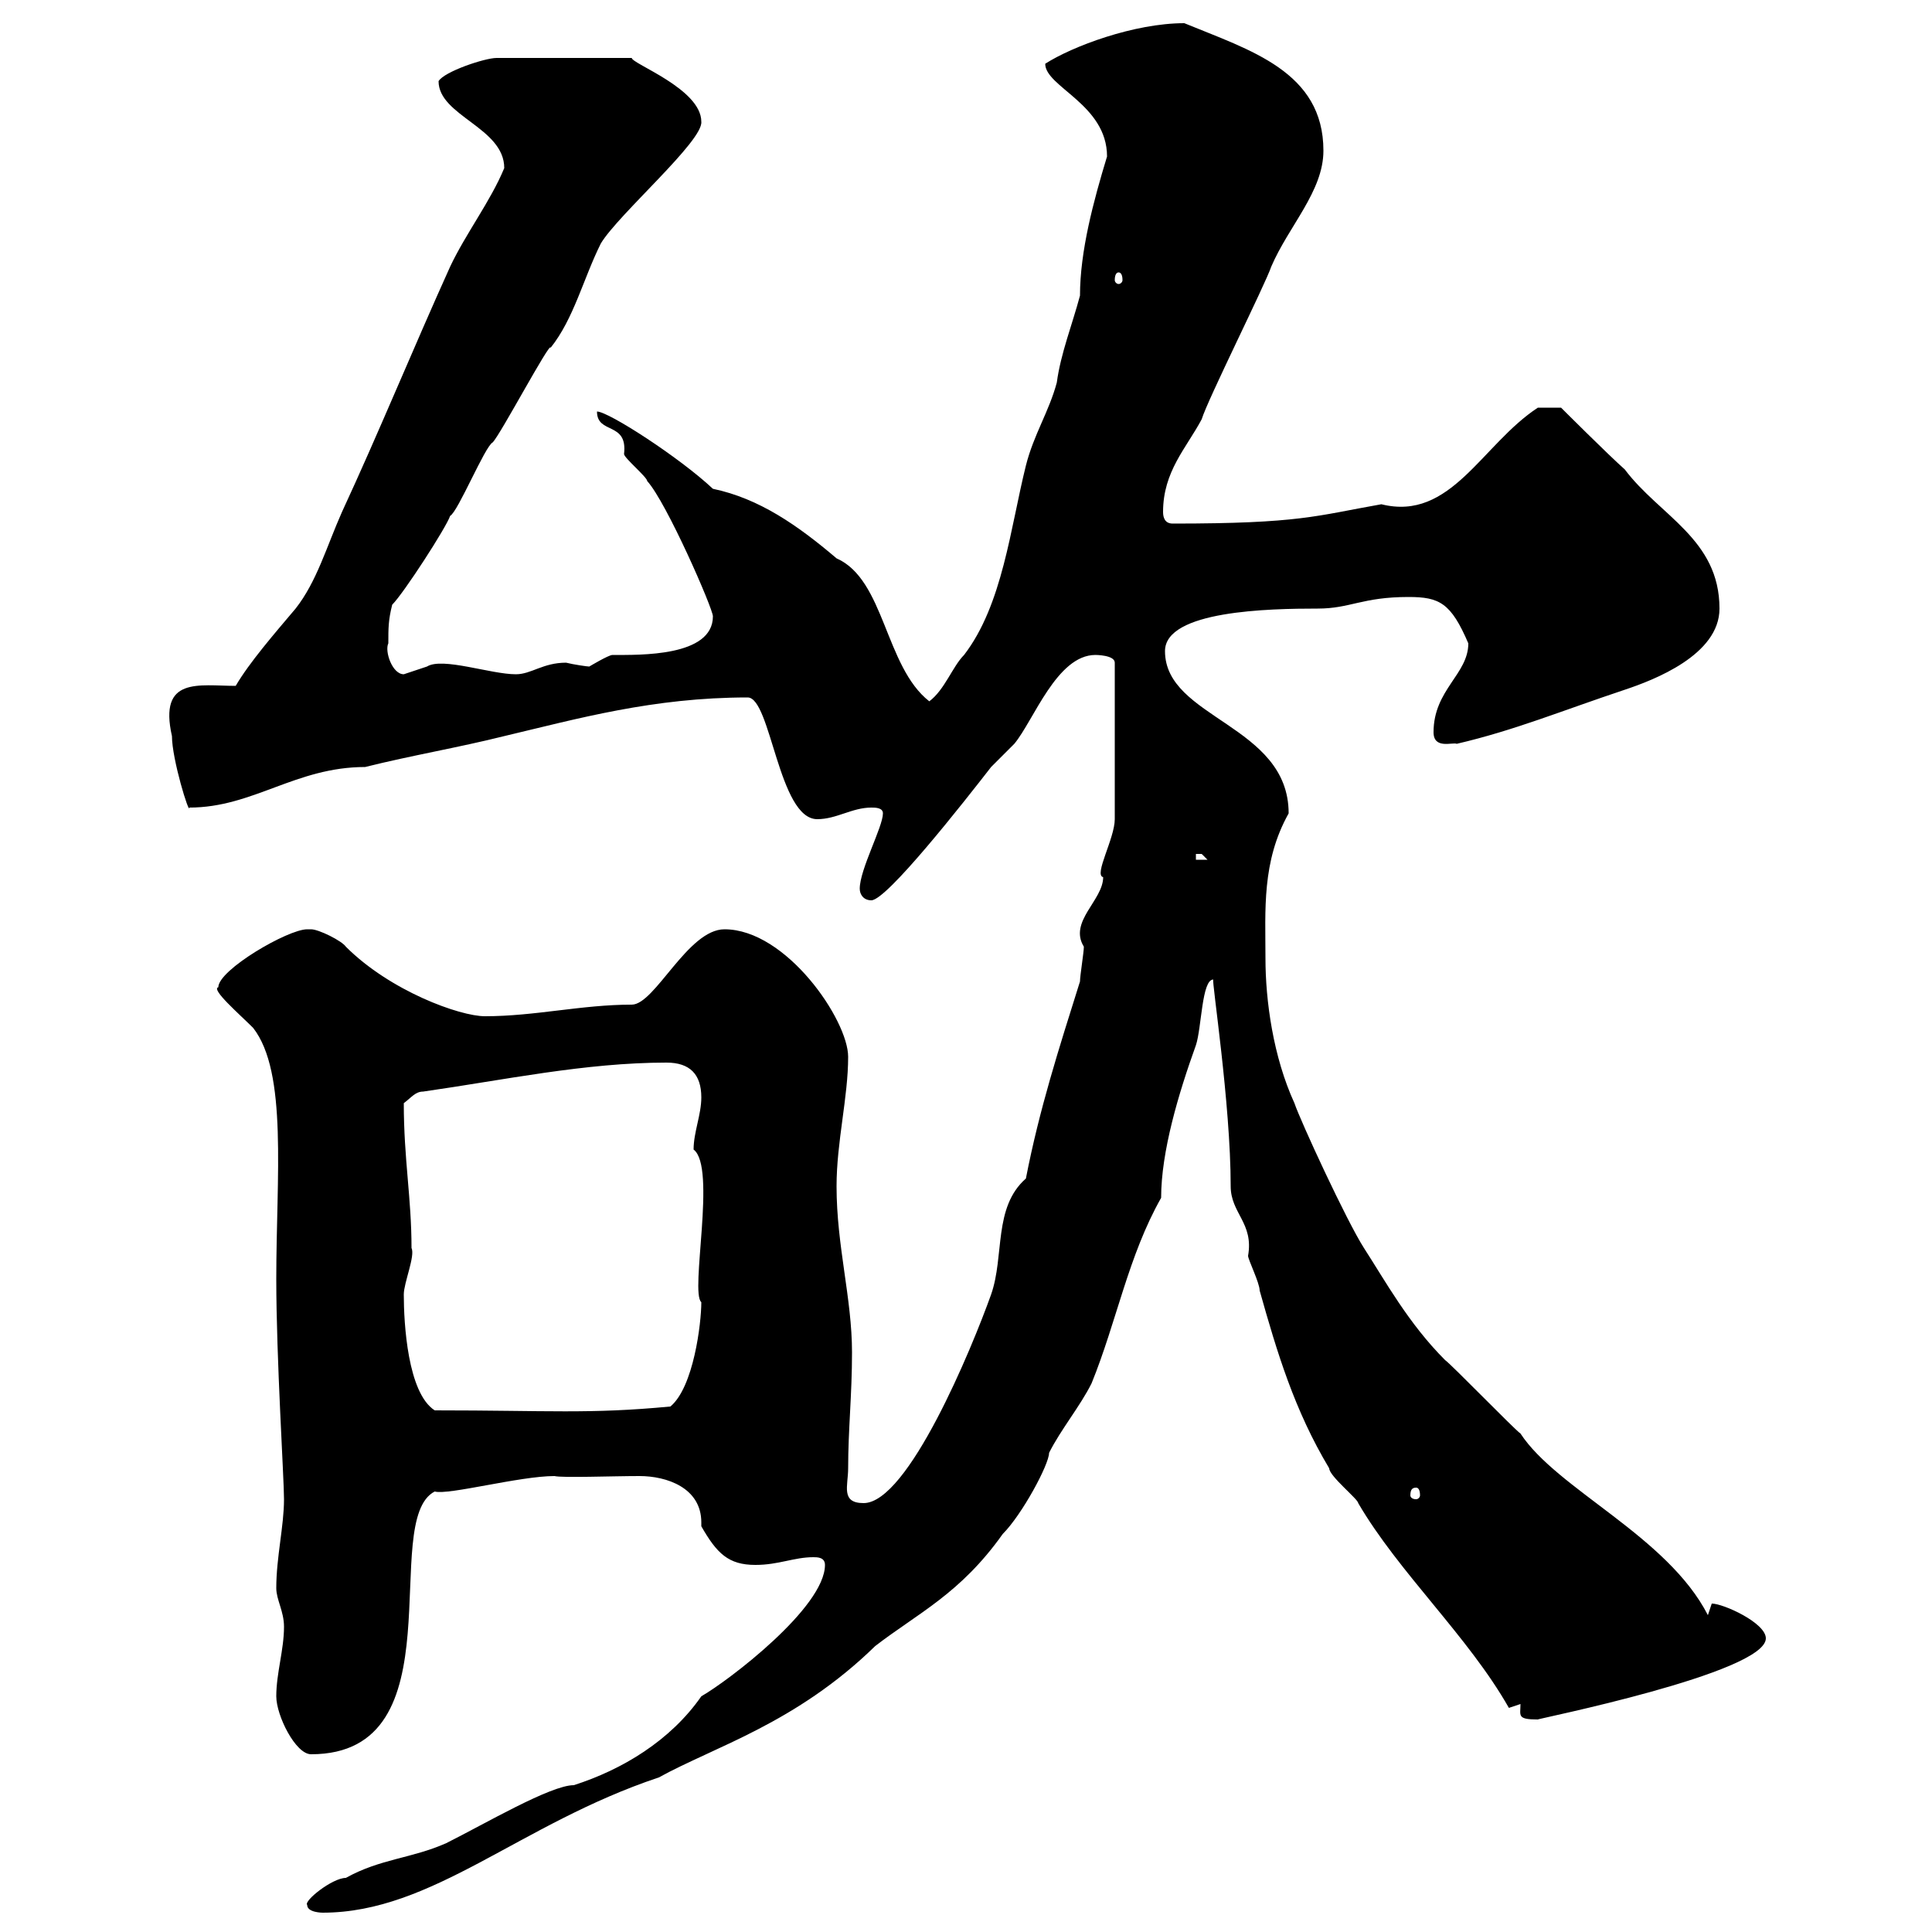 <svg xmlns="http://www.w3.org/2000/svg" xmlns:xlink="http://www.w3.org/1999/xlink" width="300" height="300"><path d="M47.70 295.80C47.70 297 50.10 297 50.10 297C67.20 297 80.70 283.20 102.30 276C111 271.20 123.60 267.60 135.90 255.60C142.50 250.50 149.10 247.50 155.70 238.20C158.70 235.20 162.90 227.40 162.90 225.60C164.70 222 167.70 218.40 169.50 214.80C173.40 205.20 175.20 195 180.30 186C180.30 178.80 183 169.80 185.70 162.30C186.60 159.60 186.60 152.10 188.40 152.10C188.10 152.10 191.10 171.30 191.10 184.20C191.10 188.40 194.70 189.90 193.80 195C193.80 195.60 195.60 199.20 195.60 200.40C198.30 210 201 219 206.40 228C206.40 229.20 210.90 232.80 210.90 233.40C217.20 244.20 228 254.10 234.30 265.20L236.10 264.60C236.10 266.40 235.50 267 238.80 267C238.20 267 274.20 259.80 274.20 254.40C274.20 252 267.60 249 265.80 249C265.80 249 265.20 250.80 265.20 250.80C258.90 238.50 241.80 231.30 236.10 222.60C235.20 222 225.30 211.80 224.40 211.20C218.70 205.50 215.10 198.90 211.80 193.80C209.10 189.60 201.90 174 201 171.30C197.70 164.10 196.50 155.40 196.50 148.80C196.50 141.30 195.90 133.80 200.10 126.30C200.10 112.50 180.90 111.60 180.90 101.10C180.90 94.80 197.10 94.50 204.60 94.50C209.70 94.50 211.50 92.70 218.70 92.70C223.50 92.70 225.30 93.60 228 99.90C228 104.70 222.60 107.10 222.60 113.70C222.60 116.40 225.60 115.20 226.20 115.50C235.20 113.40 242.40 110.40 252.30 107.10C256.80 105.60 267 101.70 267 94.50C267 83.70 257.70 80.10 252.30 72.90C249.60 70.50 242.40 63.30 242.40 63.30L238.80 63.30C230.10 69 225.30 81 214.50 78.30C204.30 80.10 201.90 81.30 182.10 81.30C180.90 81.30 180.60 80.40 180.60 79.50C180.60 73.20 184.20 69.60 186.60 65.10C187.50 62.10 196.50 44.10 197.40 41.40C200.10 35.10 205.50 29.70 205.50 23.40C205.50 11.10 194.10 7.80 183.90 3.60C176.10 3.60 166.50 7.20 162.30 9.90C162.30 13.50 171.90 16.20 171.90 24.30C169.80 31.20 167.70 39 167.70 45.90C166.50 50.40 164.70 54.90 164.10 59.40C162.90 63.90 160.50 67.50 159.30 72.30C156.90 81.90 155.70 93.90 149.70 101.70C147.90 103.50 146.70 107.10 144.30 108.90C137.40 103.50 137.40 90 129.90 86.70C123.90 81.60 117.90 77.40 110.70 75.90C105.60 71.10 94.50 63.90 92.70 63.90C92.70 67.50 97.50 65.40 96.90 70.50C96.90 71.10 100.50 74.10 100.50 74.70C103.50 78 110.70 94.50 110.70 95.70C110.70 102 99.30 101.70 95.10 101.70C94.50 101.70 91.50 103.50 91.50 103.50C91.20 103.50 89.10 103.20 87.90 102.90C84.30 102.90 82.50 104.70 80.10 104.70C76.20 104.70 68.70 102 66.30 103.50C66.30 103.50 62.70 104.70 62.70 104.70C60.90 104.70 59.70 101.10 60.30 99.90C60.30 97.50 60.30 96.30 60.90 93.90C62.70 92.10 69.30 81.90 69.90 80.10C71.10 79.50 75.30 69.30 76.50 68.70C77.70 67.50 85.50 52.80 85.50 54C89.10 49.50 90.60 43.20 93.30 37.80C96 33.30 109.20 21.90 108.90 18.90C108.90 13.80 98.10 9.90 98.10 9L77.10 9C75.30 9 69 11.10 68.10 12.60C68.10 18 78.30 19.80 78.30 26.10C76.20 31.20 72.30 36.30 69.90 41.40C64.20 54 58.80 67.20 53.10 79.50C50.70 84.90 49.20 90.30 45.90 94.50C42.60 98.40 38.70 102.90 36.60 106.50C30.90 106.50 24.60 105 26.70 114.30C26.70 117.90 29.40 126.60 29.40 125.40C39.30 125.40 45.90 119.10 56.70 119.10C63.90 117.30 71.10 116.10 78.30 114.30C89.70 111.60 101.40 108.30 116.10 108.30C119.70 108.30 120.90 127.20 126.90 127.20C129.90 127.20 132.30 125.40 135.30 125.40C135.90 125.40 137.10 125.40 137.10 126.30C137.10 128.40 133.50 135 133.50 138C133.50 138.90 134.10 139.80 135.30 139.80C137.70 139.80 149.70 124.50 153.90 119.10C153.90 119.10 157.50 115.50 157.50 115.50C160.50 111.90 164.10 101.70 170.10 101.70C170.10 101.70 173.10 101.70 173.10 102.90L173.10 127.20C173.10 130.20 169.80 135.90 171.30 136.20C171.30 139.80 165.90 143.10 168.30 147C168.30 147.90 167.70 151.50 167.70 152.40C164.40 162.90 161.40 172.20 159.30 183C154.20 187.50 156 195 153.90 201C150.90 209.40 141 233.40 134.10 233.40C130.50 233.40 131.70 230.70 131.70 228C131.70 222 132.30 216.60 132.30 210C132.30 201.60 129.90 193.50 129.90 184.20C129.90 177.30 131.70 170.40 131.70 164.10C131.70 158.40 122.10 144.30 112.50 144.30C106.80 144.30 101.70 156 98.10 156C90.30 156 83.10 157.80 75.30 157.80C71.40 157.80 60.60 153.90 53.70 147C53.10 146.10 49.50 144.30 48.30 144.30C48.30 144.30 47.70 144.30 47.70 144.30C44.70 144.30 33.90 150.60 33.90 153.30C32.70 153.60 37.20 157.50 39.30 159.60C44.70 166.50 42.90 182.70 42.90 198.60C42.90 210.90 44.10 229.50 44.10 232.80C44.10 237 42.90 241.80 42.90 246.60C42.90 248.40 44.10 250.20 44.10 252.60C44.10 256.20 42.90 259.80 42.90 263.40C42.90 266.40 45.90 272.40 48.30 272.40C71.40 272.40 58.80 236.10 67.50 231.60C69.60 232.20 80.70 229.20 86.10 229.20C87.30 229.50 95.10 229.20 99.30 229.20C103.50 229.20 108.90 231 108.90 236.40C108.90 236.70 108.90 236.70 108.90 237C111.30 241.20 113.10 243 117.30 243C120.90 243 123.30 241.80 126.30 241.80C126.90 241.80 128.10 241.80 128.10 243C128.10 249.60 113.10 261 108.90 263.40C104.10 270.30 96.60 274.80 89.10 277.20C85.50 277.20 75.30 283.20 69.30 286.20C63.90 288.60 59.10 288.60 53.70 291.60C51.60 291.60 47.10 295.20 47.70 295.80ZM219.90 231C220.20 231 220.50 231.30 220.50 232.20C220.50 232.50 220.20 232.80 219.90 232.80C219.30 232.80 219 232.50 219 232.20C219 231.30 219.30 231 219.90 231ZM62.70 201C62.70 199.20 64.50 195 63.90 193.80C63.90 186 62.70 180 62.70 171.30C63.90 170.40 64.50 169.50 65.70 169.50C78.30 167.70 90.90 165 103.50 165C107.10 165 108.90 166.80 108.90 170.40C108.90 173.10 107.70 175.80 107.70 178.50C111.30 181.20 107.10 200.70 108.90 202.20C108.90 205.50 107.70 215.40 104.10 218.40C91.50 219.60 85.20 219 67.50 219C63.30 216.30 62.70 205.50 62.70 201ZM185.70 132.60C185.70 132.60 185.70 132.60 186.60 132.60C186.60 132.60 187.50 133.50 187.50 133.50L185.70 133.50ZM173.70 42.30C174 42.30 174.30 42.60 174.30 43.50C174.30 43.80 174 44.10 173.70 44.10C173.40 44.10 173.10 43.80 173.10 43.50C173.10 42.60 173.40 42.30 173.70 42.30Z"/></svg>